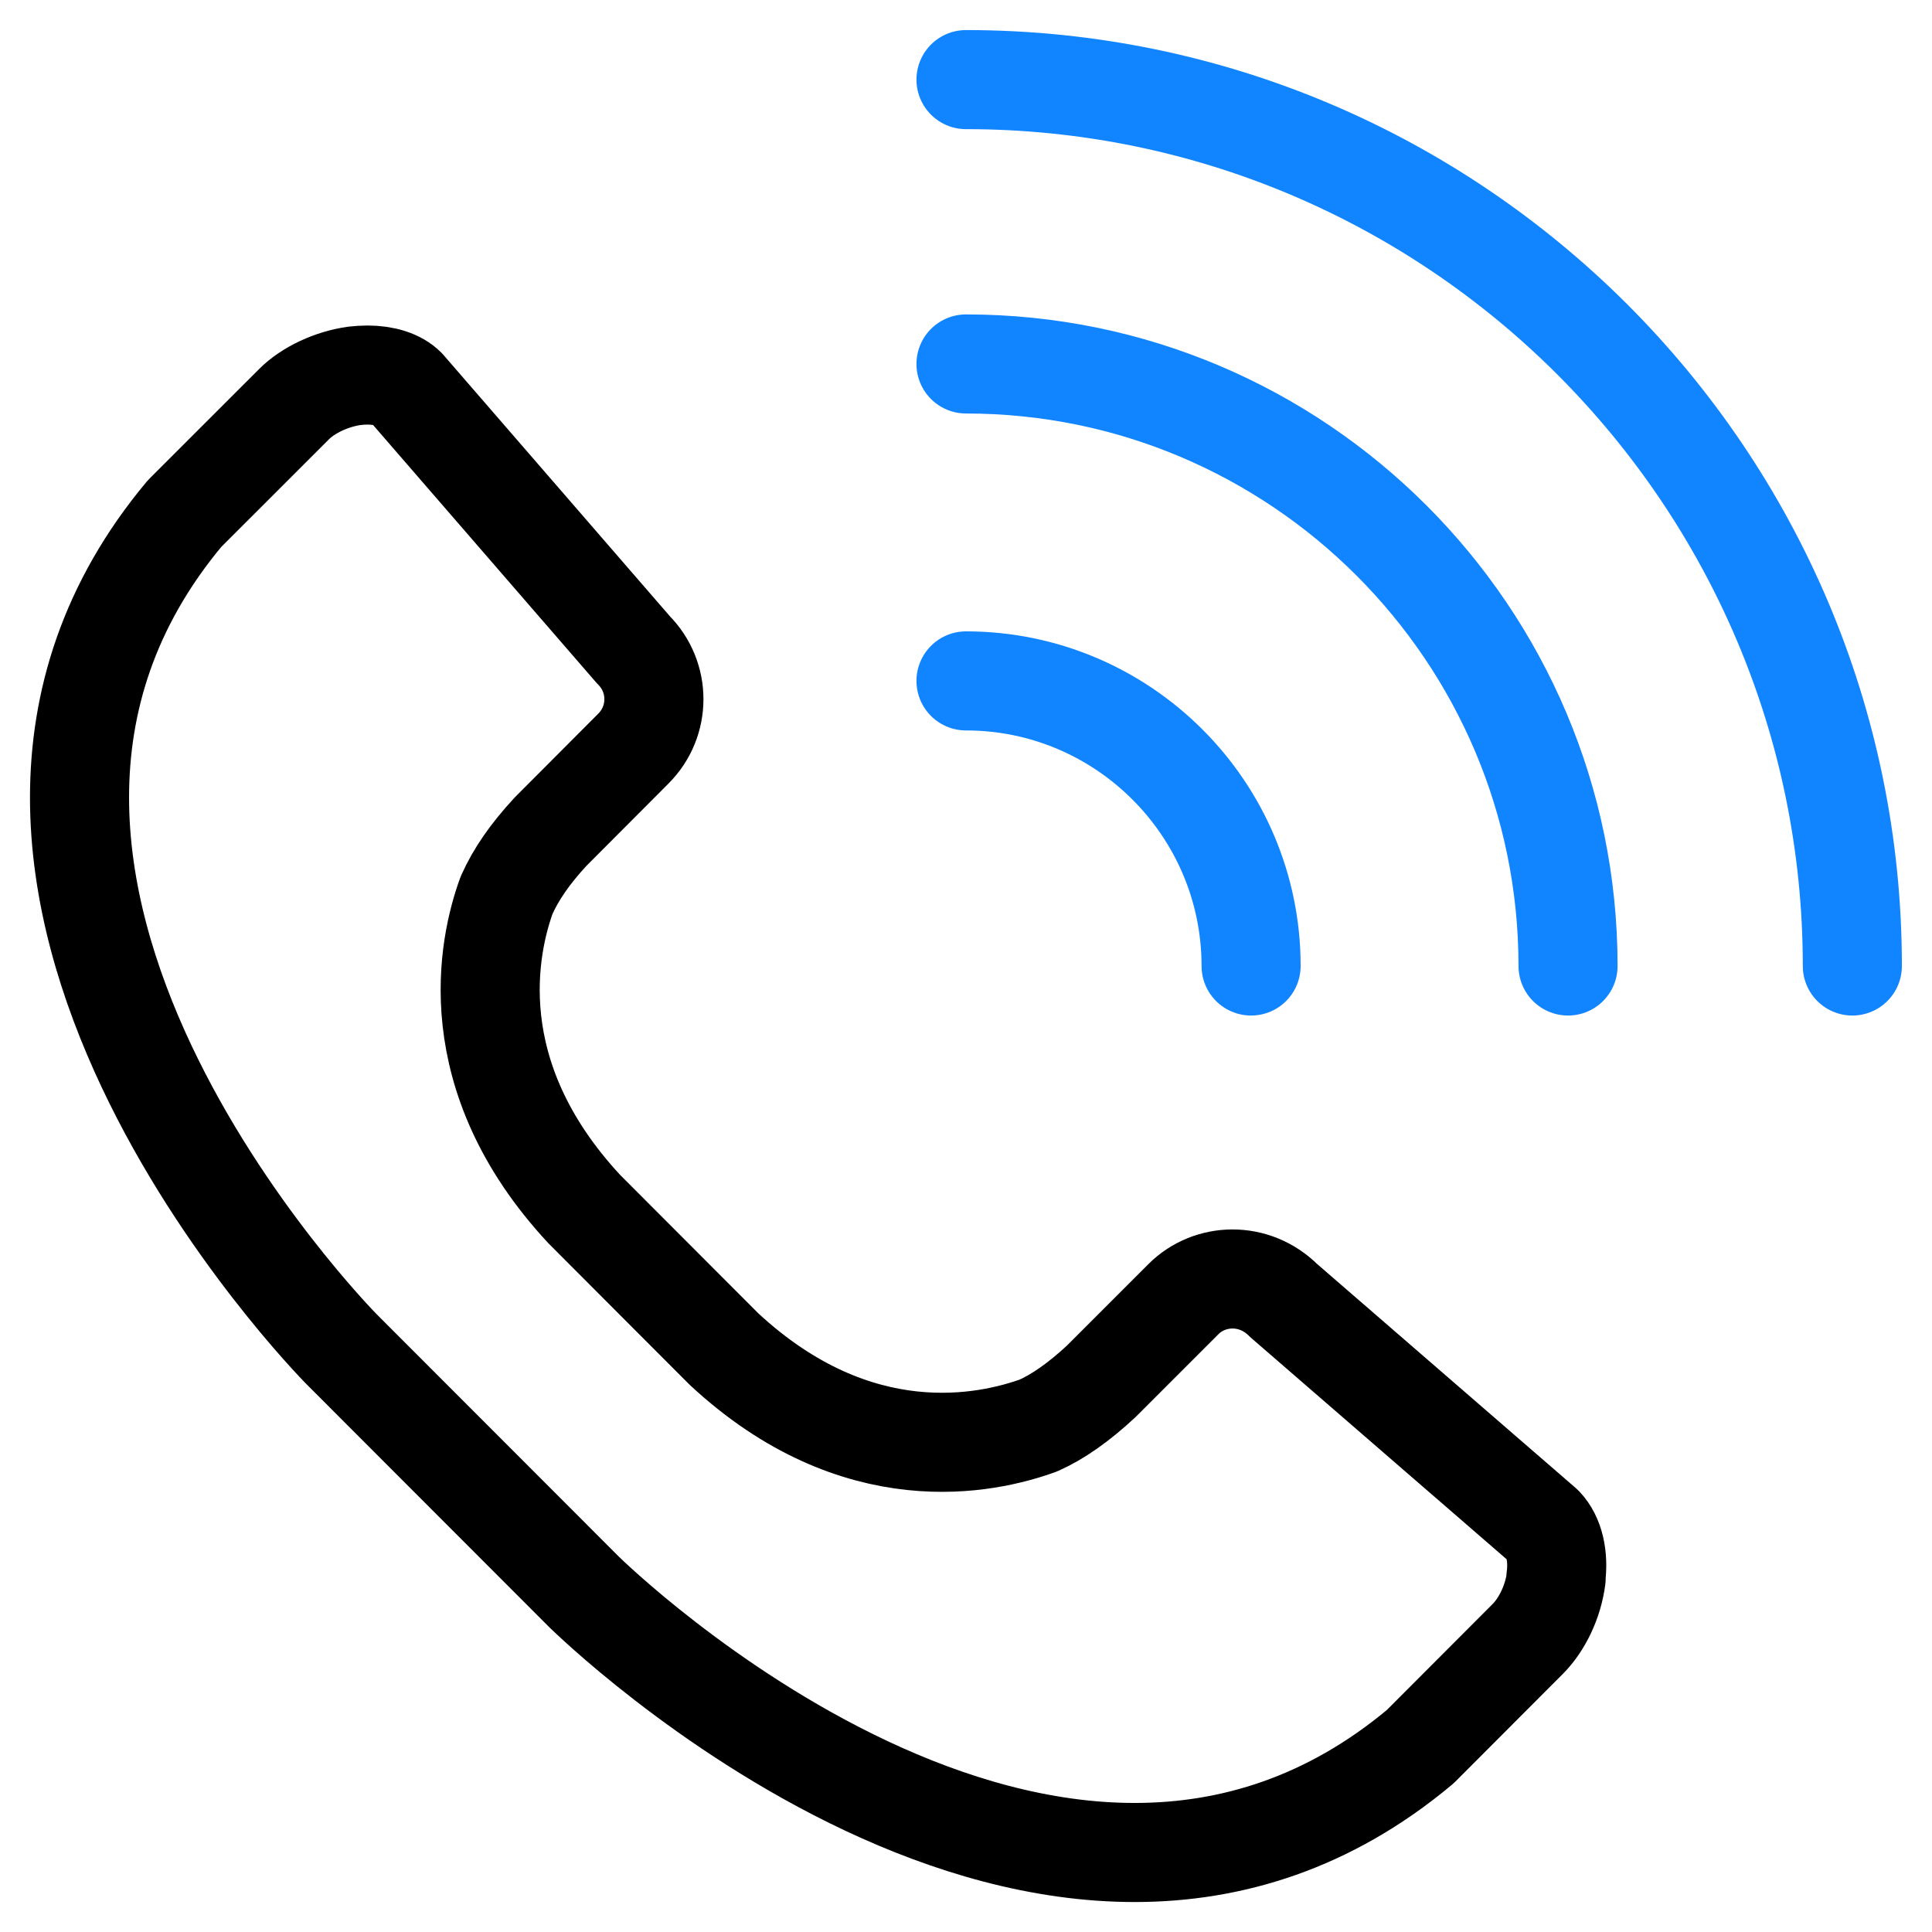 <svg width="39" height="39" viewBox="0 0 39 39" fill="none" xmlns="http://www.w3.org/2000/svg">
<path d="M19.5 1.607C29.365 1.607 37.392 9.635 37.392 19.5" stroke="#1184FF" stroke-width="2" stroke-linecap="round" stroke-linejoin="round"/>
<path d="M19.5 7.347C26.198 7.347 31.653 12.796 31.653 19.5" stroke="#1184FF" stroke-width="2" stroke-linecap="round" stroke-linejoin="round"/>
<path d="M19.5 13.745C22.672 13.745 25.255 16.328 25.255 19.5" stroke="#1184FF" stroke-width="2" stroke-linecap="round" stroke-linejoin="round"/>
<path d="M31.413 31.857C31.354 32.323 31.134 32.789 30.84 33.084L28.669 35.259C21.274 41.449 11.886 32.226 11.79 32.135L6.881 27.221C6.79 27.125 -2.438 17.742 3.725 10.368L5.933 8.161C6.222 7.871 6.694 7.652 7.154 7.587C7.245 7.577 7.331 7.571 7.417 7.571C7.76 7.571 8.039 7.662 8.199 7.823L12.786 13.117C13.338 13.669 13.338 14.559 12.786 15.111L11.114 16.788C10.702 17.233 10.412 17.651 10.225 18.074C9.861 19.076 9.276 21.697 11.795 24.408L14.614 27.232C17.309 29.735 19.929 29.15 20.963 28.775C21.349 28.604 21.773 28.309 22.228 27.886L23.889 26.225C24.42 25.694 25.32 25.662 25.91 26.251L31.156 30.796C31.375 31.026 31.466 31.412 31.407 31.857H31.413Z" stroke="black" stroke-width="2" stroke-linecap="round" stroke-linejoin="round"/>
</svg>
